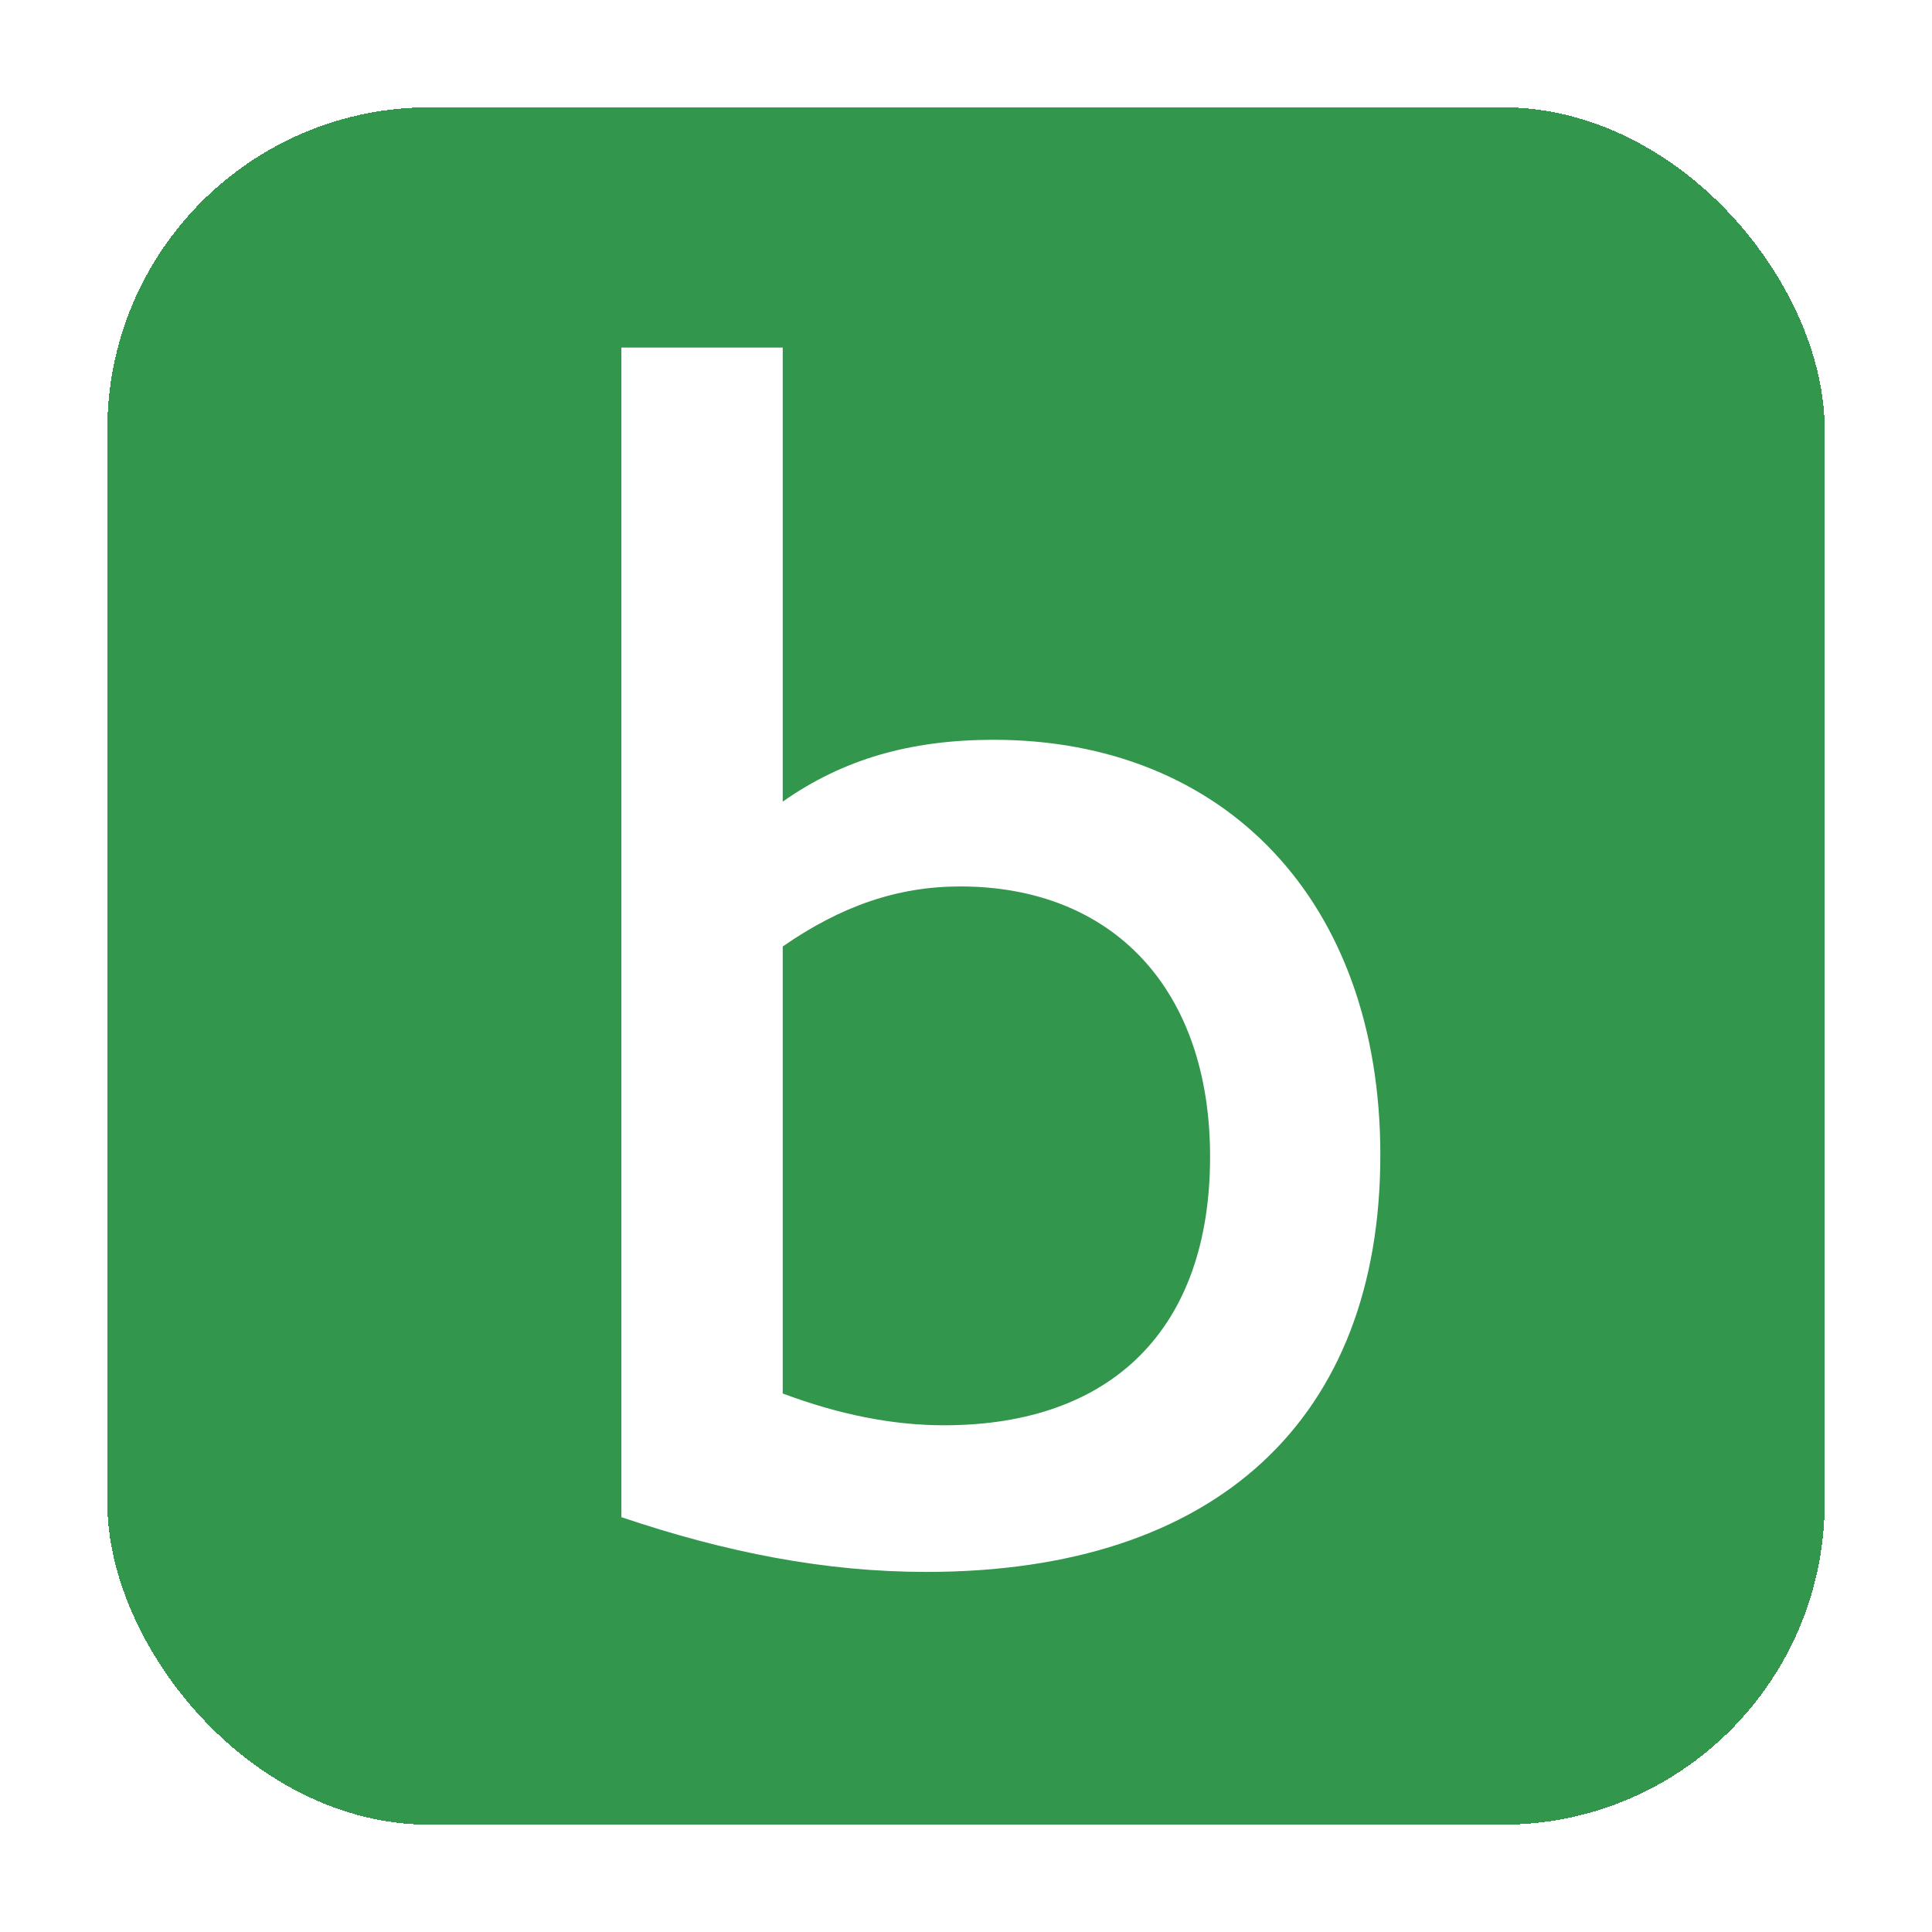<svg width="72" height="72" viewBox="0 0 72 72" fill="none" xmlns="http://www.w3.org/2000/svg">
<g filter="url(#filter0_d_1_200)">
<rect x="4" width="64" height="64" rx="12" fill="#32964D" shape-rendering="crispEdges"/>
<path fill-rule="evenodd" clip-rule="evenodd" d="M23.157 52.54C27.055 53.857 30.756 54.581 34.523 54.581C45.36 54.581 51.441 48.853 51.441 39.042C51.441 29.562 45.625 23.57 37.034 23.57C33.928 23.57 31.417 24.294 29.17 25.874V8.953H23.157V52.54ZM29.17 47.932V31.273C31.351 29.759 33.466 29.035 35.779 29.035C41.462 29.035 45.096 32.854 45.096 39.108C45.096 45.496 41.462 49.116 35.184 49.116C33.267 49.116 31.285 48.721 29.17 47.932Z" fill="white"/>
</g>
<defs>
<filter id="filter0_d_1_200" x="0" y="0" width="72" height="72" filterUnits="userSpaceOnUse" color-interpolation-filters="sRGB">
<feFlood flood-opacity="0" result="BackgroundImageFix"/>
<feColorMatrix in="SourceAlpha" type="matrix" values="0 0 0 0 0 0 0 0 0 0 0 0 0 0 0 0 0 0 127 0" result="hardAlpha"/>
<feOffset dy="4"/>
<feGaussianBlur stdDeviation="2"/>
<feComposite in2="hardAlpha" operator="out"/>
<feColorMatrix type="matrix" values="0 0 0 0 0 0 0 0 0 0 0 0 0 0 0 0 0 0 0.25 0"/>
<feBlend mode="normal" in2="BackgroundImageFix" result="effect1_dropShadow_1_200"/>
<feBlend mode="normal" in="SourceGraphic" in2="effect1_dropShadow_1_200" result="shape"/>
</filter>
</defs>
</svg>
